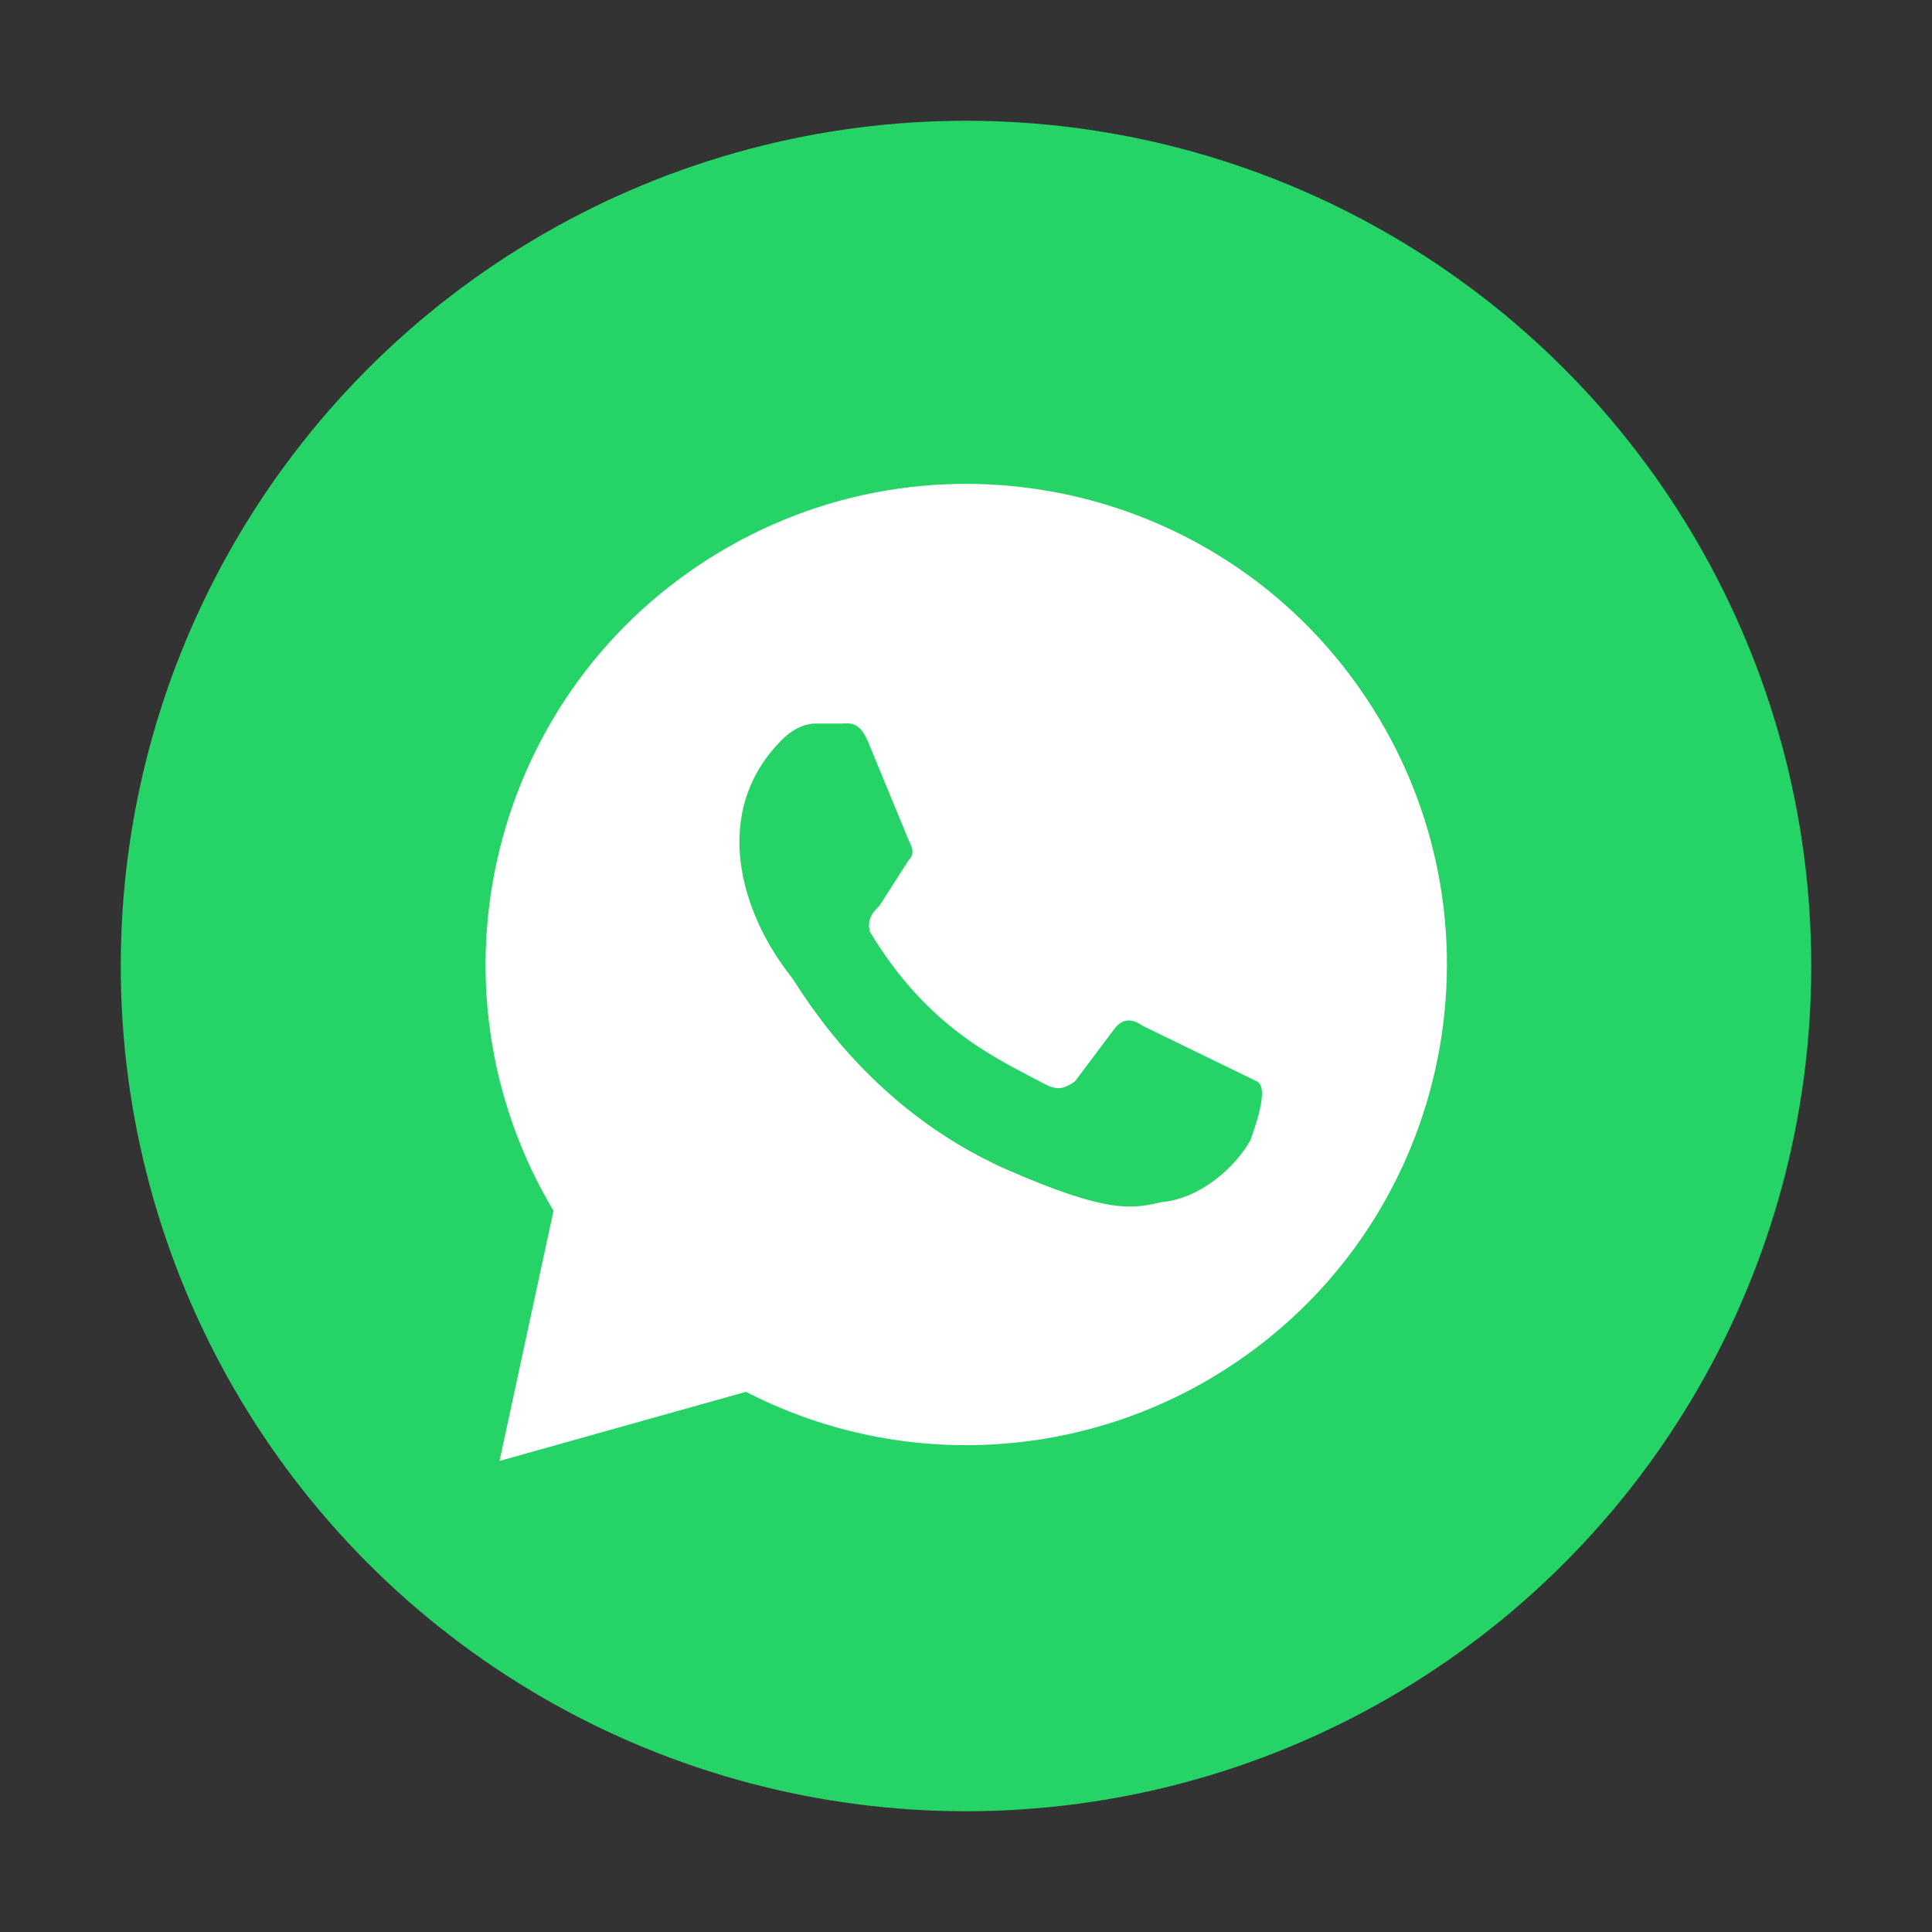 <?xml version="1.0" encoding="UTF-8"?> <svg xmlns="http://www.w3.org/2000/svg" xmlns:xlink="http://www.w3.org/1999/xlink" version="1.1" id="Слой_1" x="0px" y="0px" viewBox="0 0 800 800" style="enable-background:new 0 0 800 800;" xml:space="preserve"><rect x="0" y="0" width="800" height="800" fill="#333333" stroke="none"/> <style type="text/css"> .st0{fill:#25D366;} .st1{fill:#FFFFFF;stroke:#FFFFFF;stroke-width:26;} </style> <circle class="st0" cx="400" cy="400" r="350"></circle> <path class="st1" d="M224.1,586.6l18.9-87.6c-55-86.7-29.3-201.7,57.5-256.7s201.7-29.3,256.7,57.5s29.3,201.7-57.5,256.7 c-57.3,36.3-129.8,38.6-189.3,5.9L224.1,586.6z"></path> <path class="st0" d="M473.4,424.9c-4-2.7-8.1-4-12.1,1.3l-16.2,21.6c-4,2.7-6.7,4-12.1,1.3c-20.2-10.8-48.5-22.9-72.8-63.3 c-1.3-5.4,1.3-8.1,4-10.8l12.1-18.9c2.7-2.7,1.3-5.4,0-8.1L360.2,309c-4-10.8-8.1-9.4-12.1-9.4h-10.8c-2.7,0-8.1,1.3-13.5,6.7 c-29.6,29.6-17.5,71.4,4,98.4c4,5.4,31,53.9,88.9,79.5c43.1,18.9,52.6,16.2,64.7,13.5c14.8-1.3,29.6-13.5,36.4-25.6 c1.3-4,8.1-21.6,2.7-24.3"></path> </svg> 